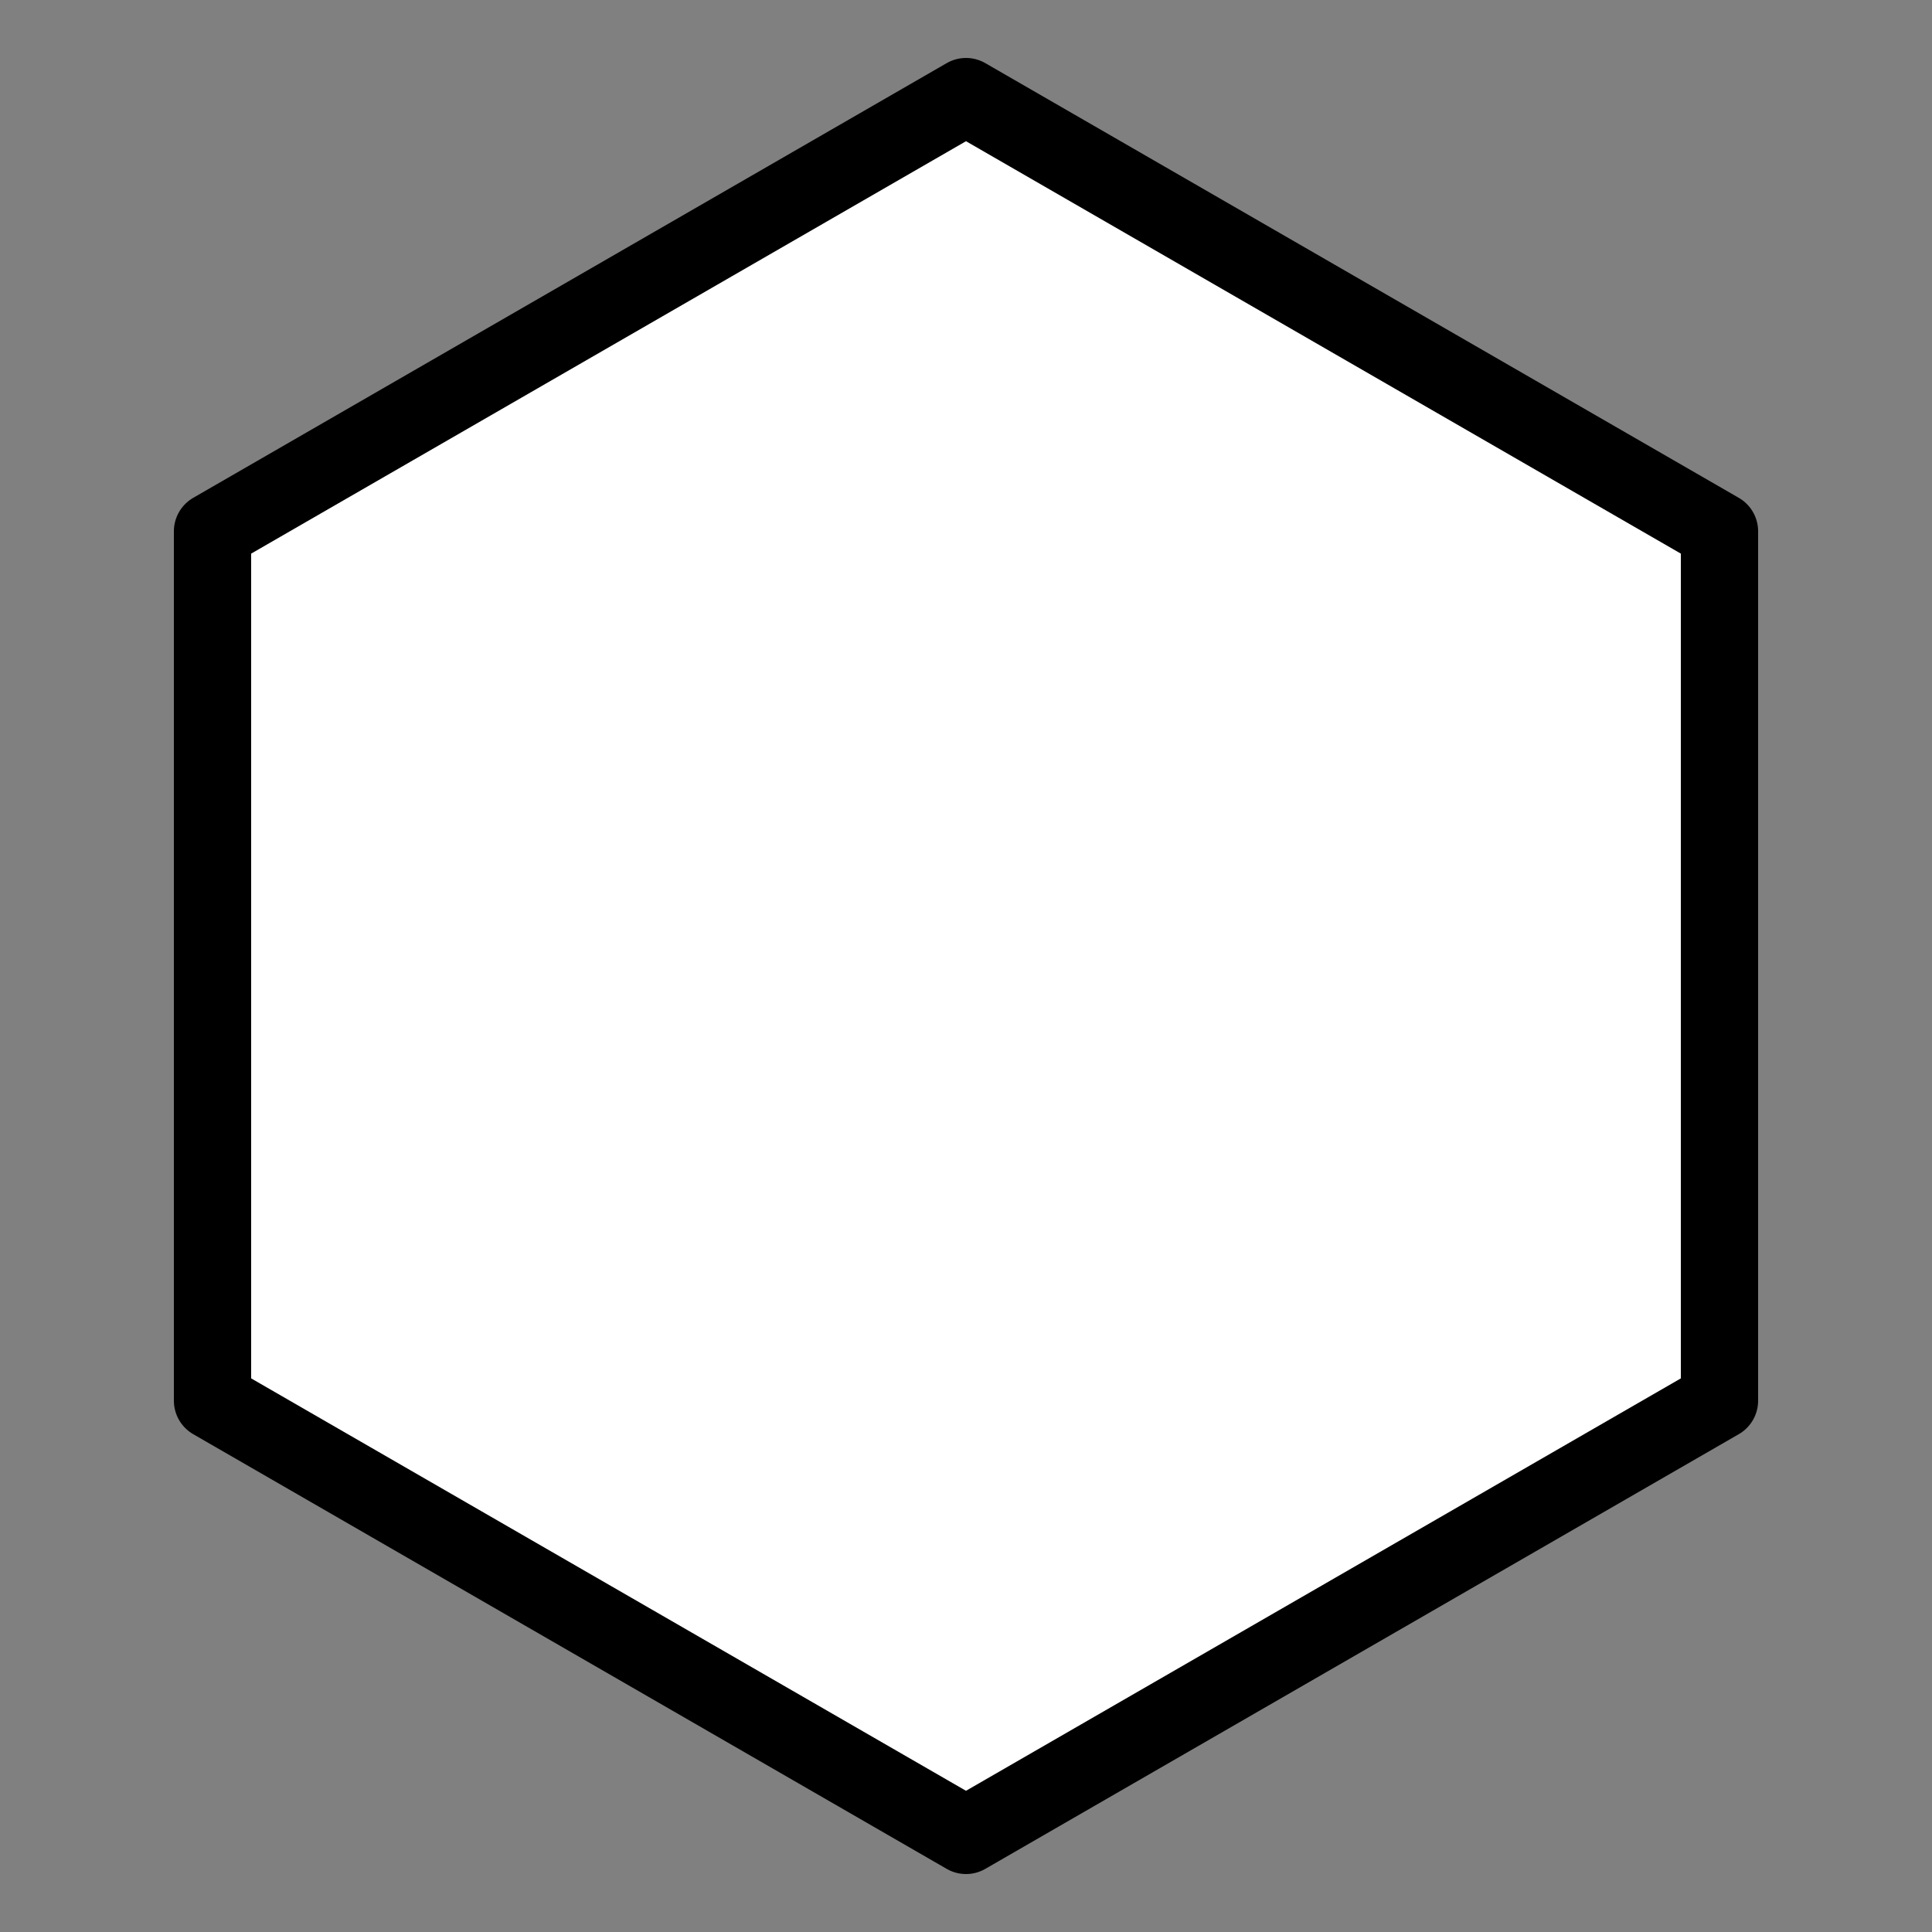 <svg viewBox="0 0 100 100" xmlns="http://www.w3.org/2000/svg">
  <rect x="0" y="0" width="100" height="100" fill="#808080" stroke="none"/>
  <polygon points="50.0,5.0 89.0,27.5 89.0,72.5 50.0,95.0 11.0,72.5 11.0,27.5" fill="white" stroke="black" stroke-width="4" stroke-linejoin="round"/>
</svg>